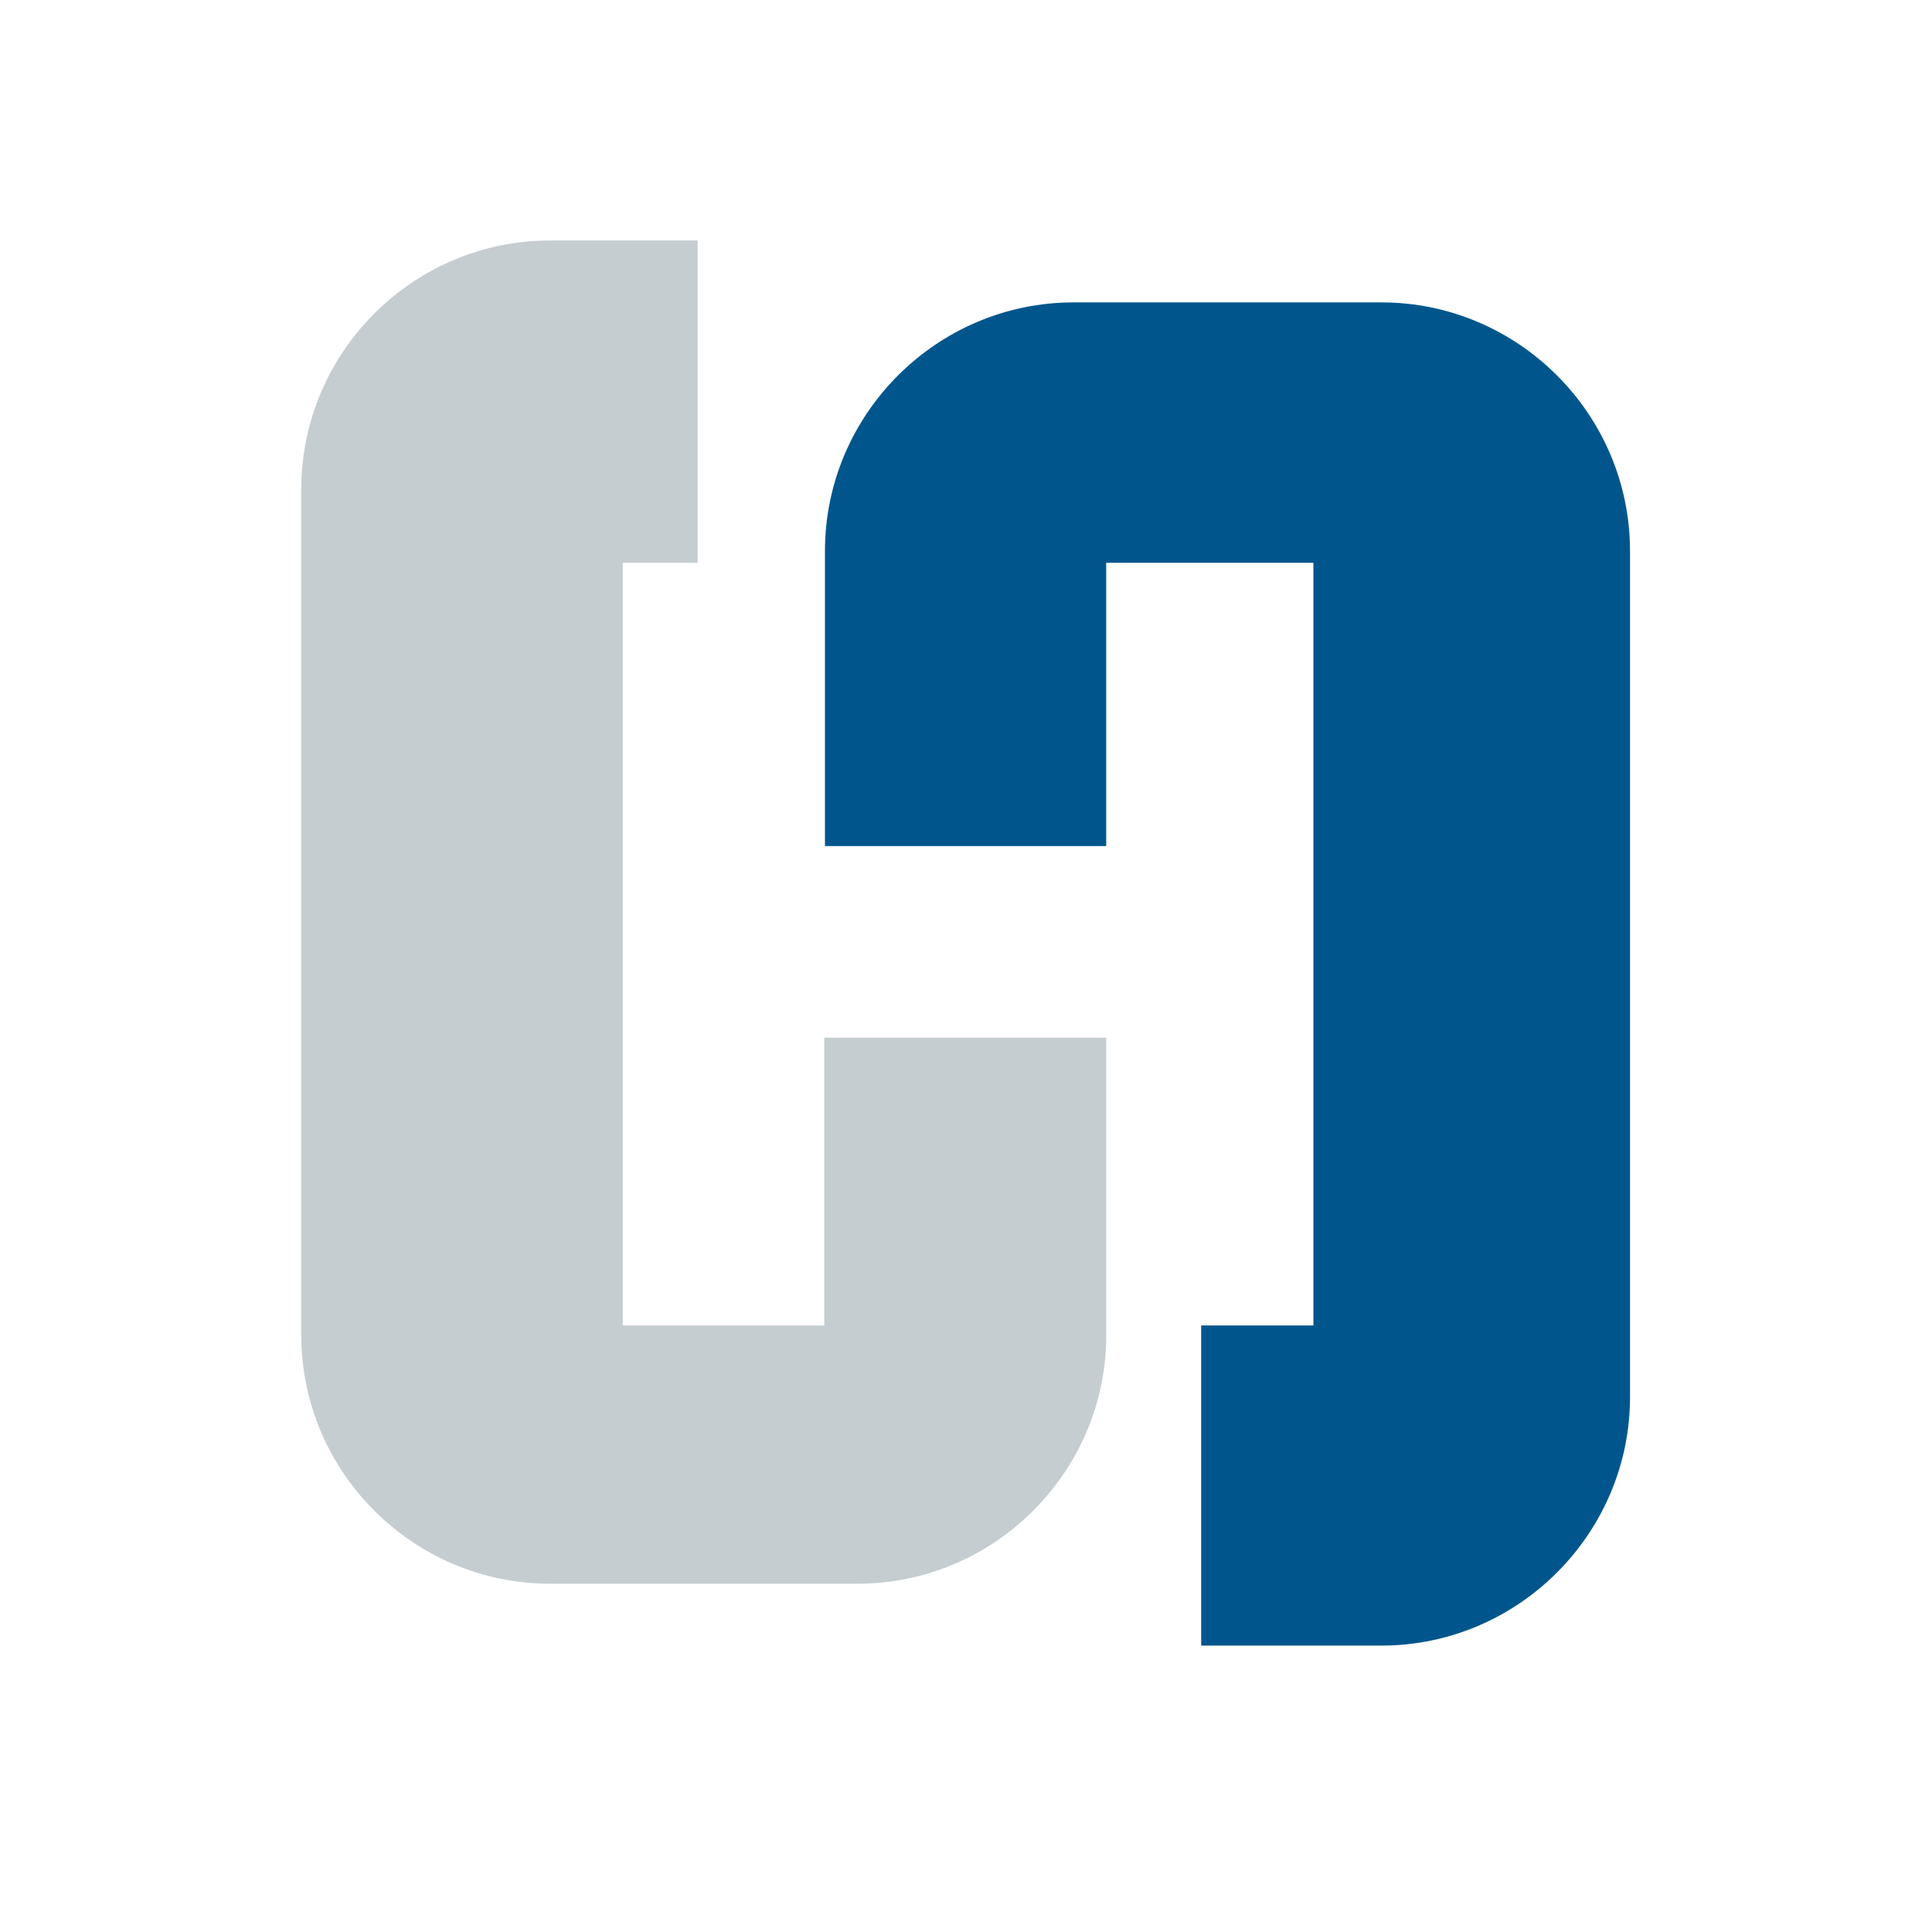 <svg width="33" height="33" viewBox="0 0 33 33" fill="none" xmlns="http://www.w3.org/2000/svg">
<path d="M14.079 17.724V22.64H10.638V9.613H11.916V4.108H9.393C7.057 4.108 5.146 6.019 5.146 8.355V22.804C5.146 25.14 7.057 27.051 9.393 27.051H14.649C16.985 27.051 18.896 25.14 18.896 22.804V22.64V17.724H14.079Z" fill="#C6CDD1"/>
<path d="M23.595 5.165H18.338C16.003 5.165 14.091 7.076 14.091 9.412V14.451H18.895V9.613H22.434V22.64H20.517V28.108H23.595C25.93 28.108 27.842 26.197 27.842 23.86V9.412C27.842 7.076 25.931 5.165 23.595 5.165Z" fill="#00568C"/>
</svg>

